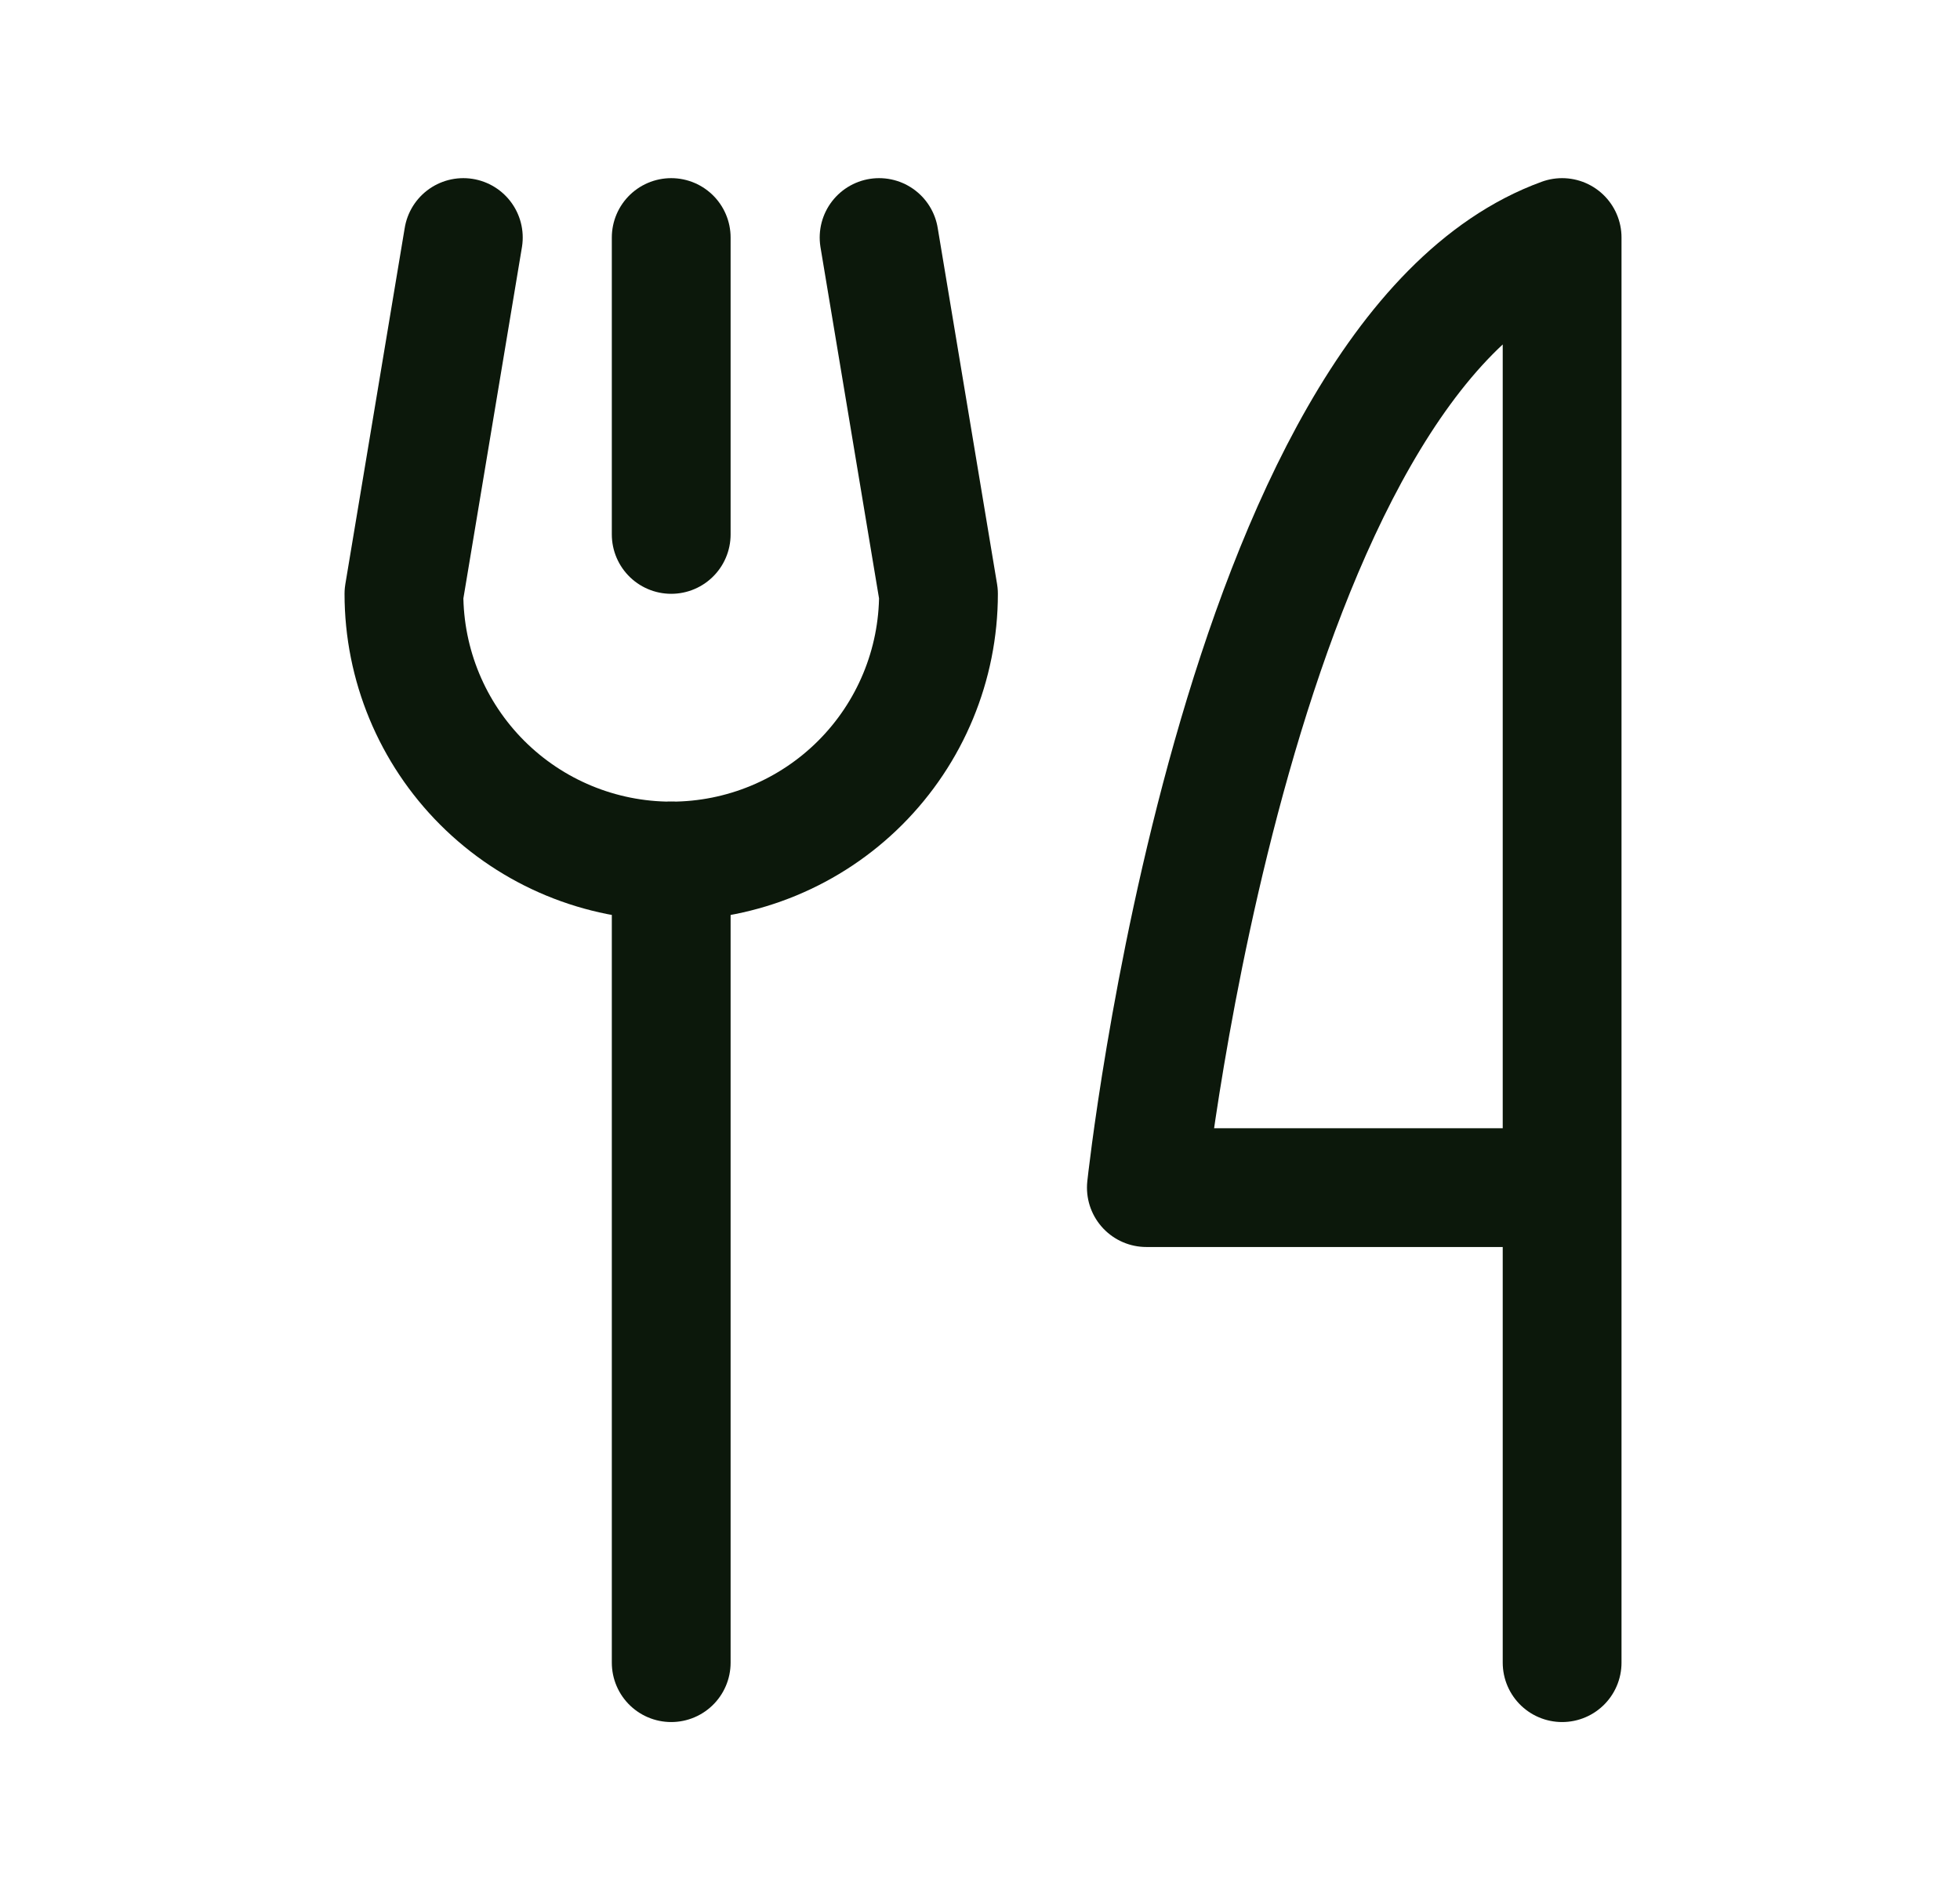 <svg width="33" height="32" viewBox="0 0 33 32" fill="none" xmlns="http://www.w3.org/2000/svg">
<path d="M11.301 4V9" stroke="#0C180B" stroke-width="2" stroke-linecap="round" stroke-linejoin="round"/>
<path d="M11.301 14.5V28" stroke="#0C180B" stroke-width="2" stroke-linecap="round" stroke-linejoin="round"/>
<path d="M14.801 4L15.801 10C15.801 11.194 15.327 12.338 14.483 13.182C13.639 14.026 12.494 14.5 11.301 14.5C10.107 14.5 8.963 14.026 8.119 13.182C7.275 12.338 6.801 11.194 6.801 10L7.801 4" stroke="#0C180B" stroke-width="2" stroke-linecap="round" stroke-linejoin="round"/>
<path d="M26.301 20H19.301C19.301 20 20.801 6 26.301 4V28" stroke="#0C180B" stroke-width="2" stroke-linecap="round" stroke-linejoin="round"/>
</svg>
